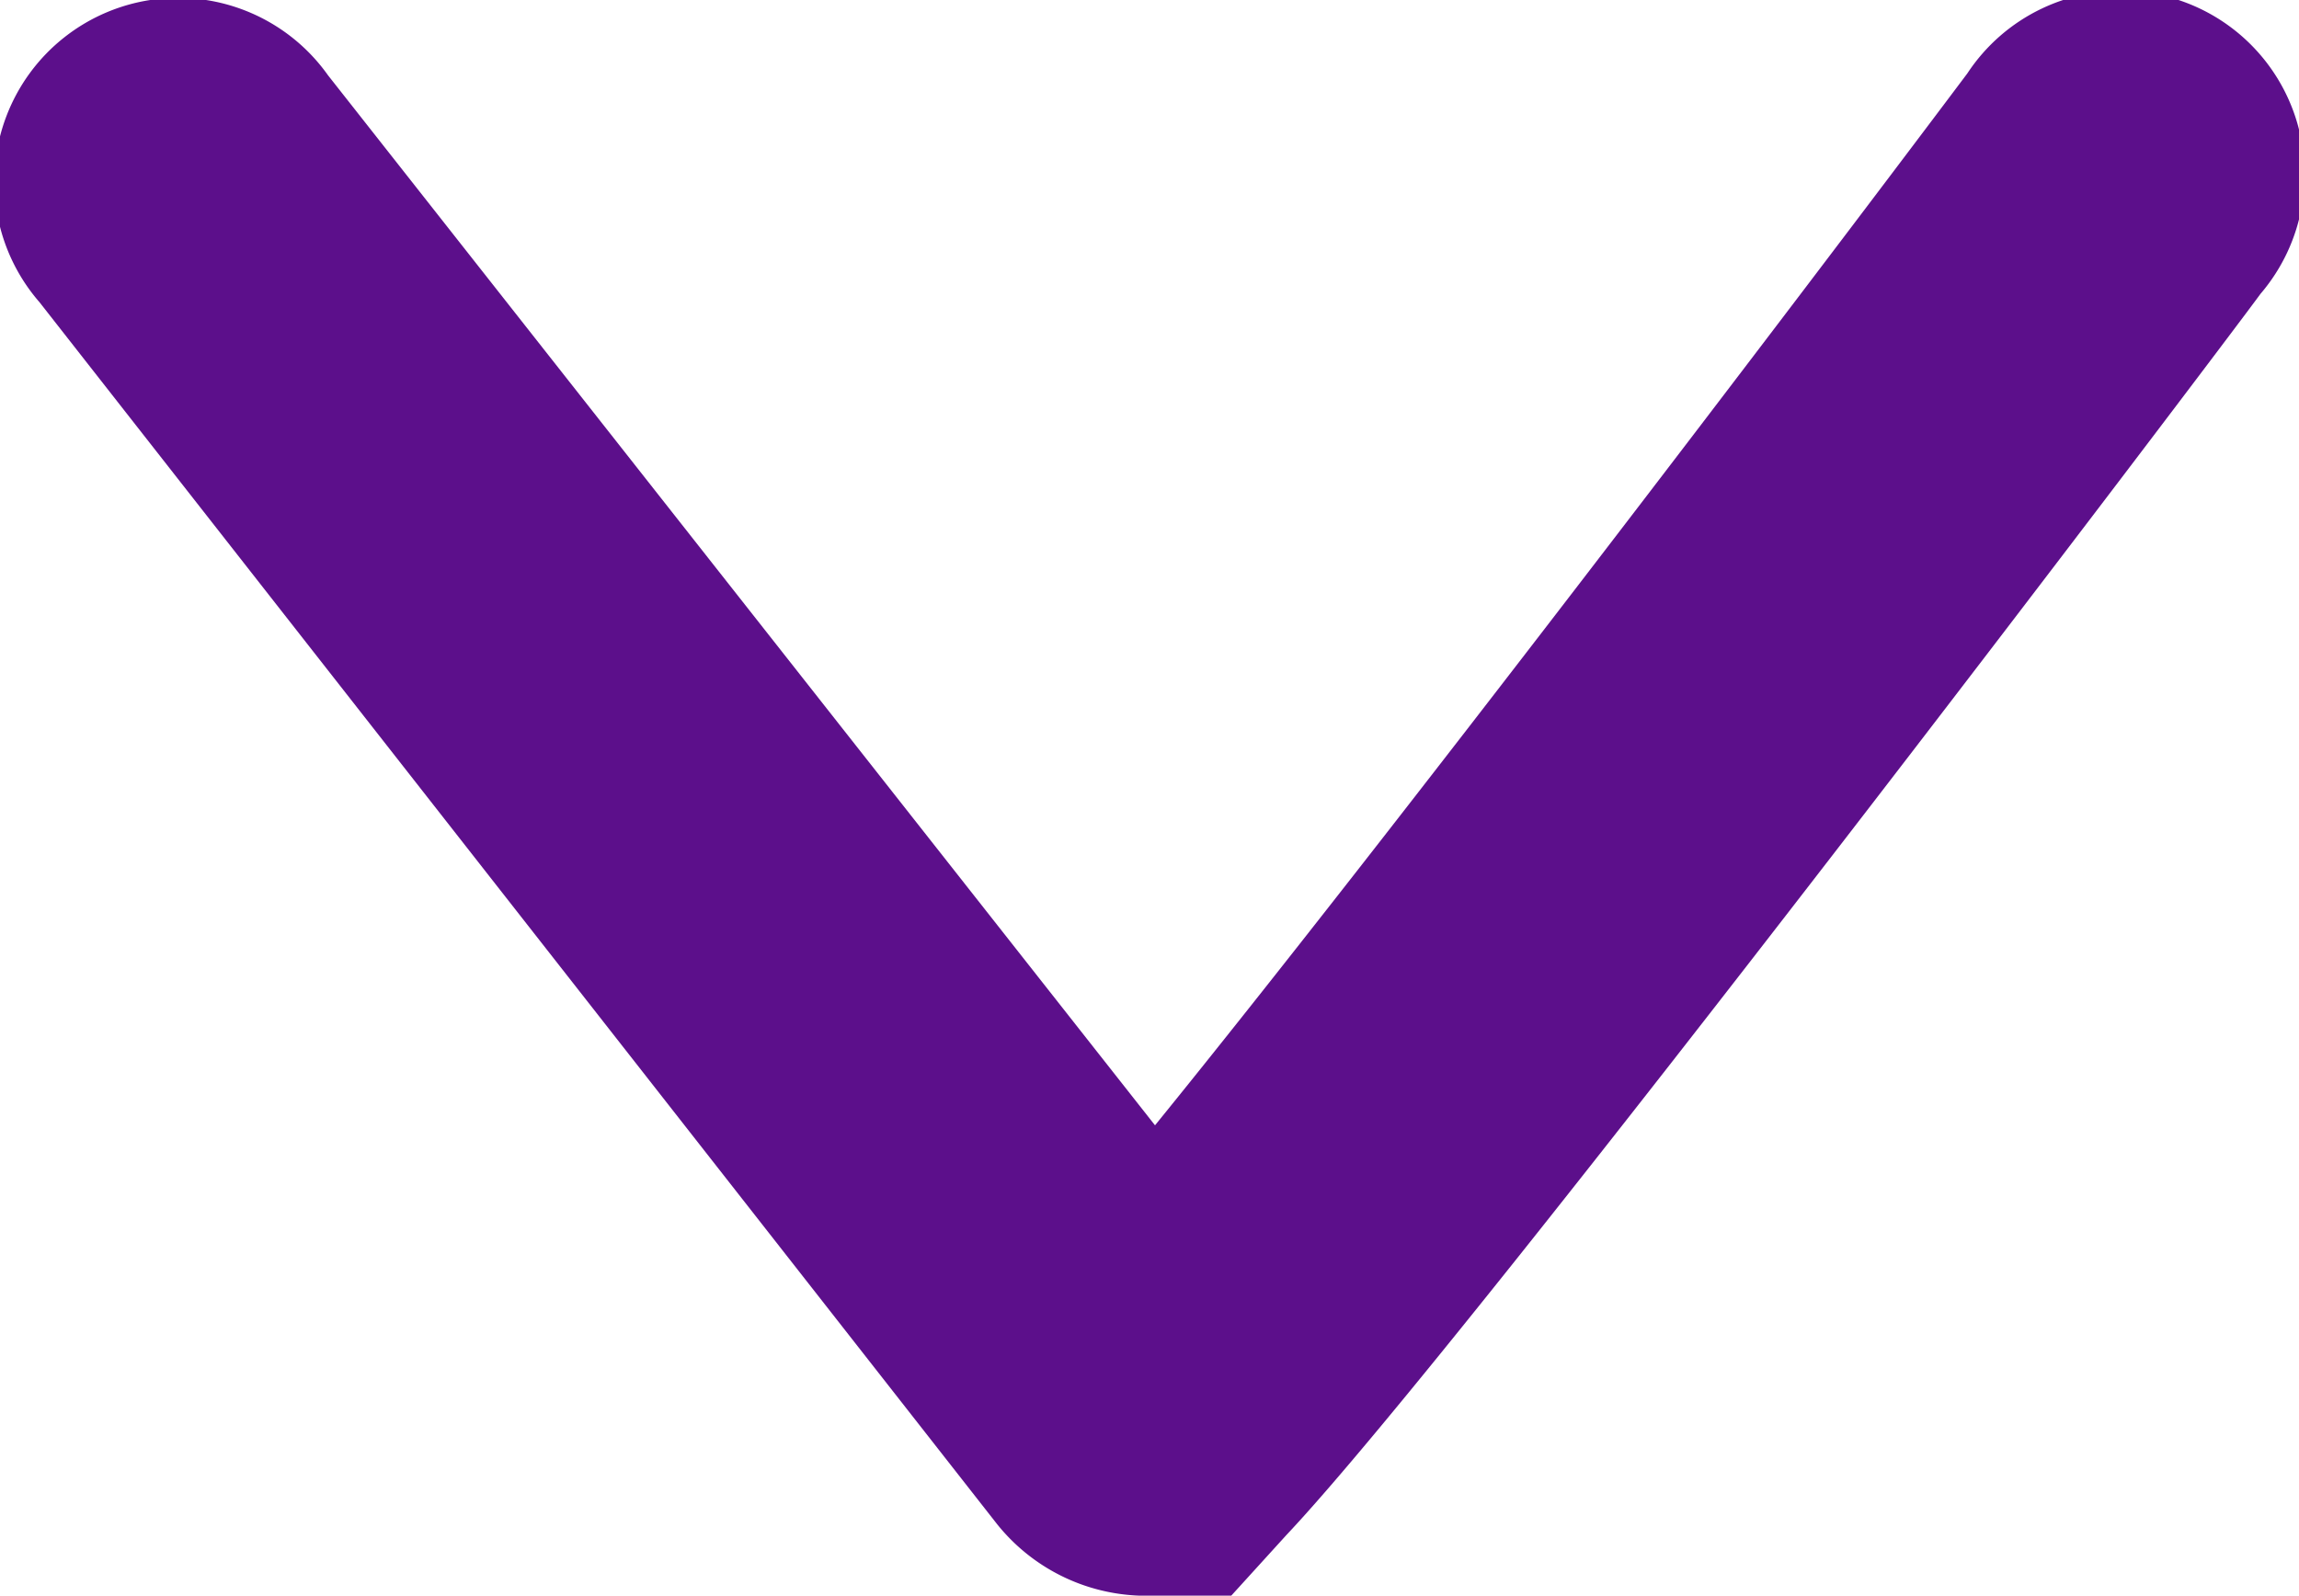 <svg xmlns="http://www.w3.org/2000/svg" viewBox="0 0 25.02 17.37"><defs><style>.cls-1{fill:#5c0f8b;}</style></defs><g id="Capa_2" data-name="Capa 2"><g id="Capa_1-2" data-name="Capa 1"><path class="cls-1" d="M13.4,17.37h-1a2.08,2.08,0,0,1-1.55-.78L.43,3.29A2,2,0,1,1,3.57.82l9,11.43c2.51-3.09,7-9,8.84-11.45a2,2,0,1,1,3.19,2.4C24.26,3.67,16,14.59,14,16.71Z"/></g></g></svg>